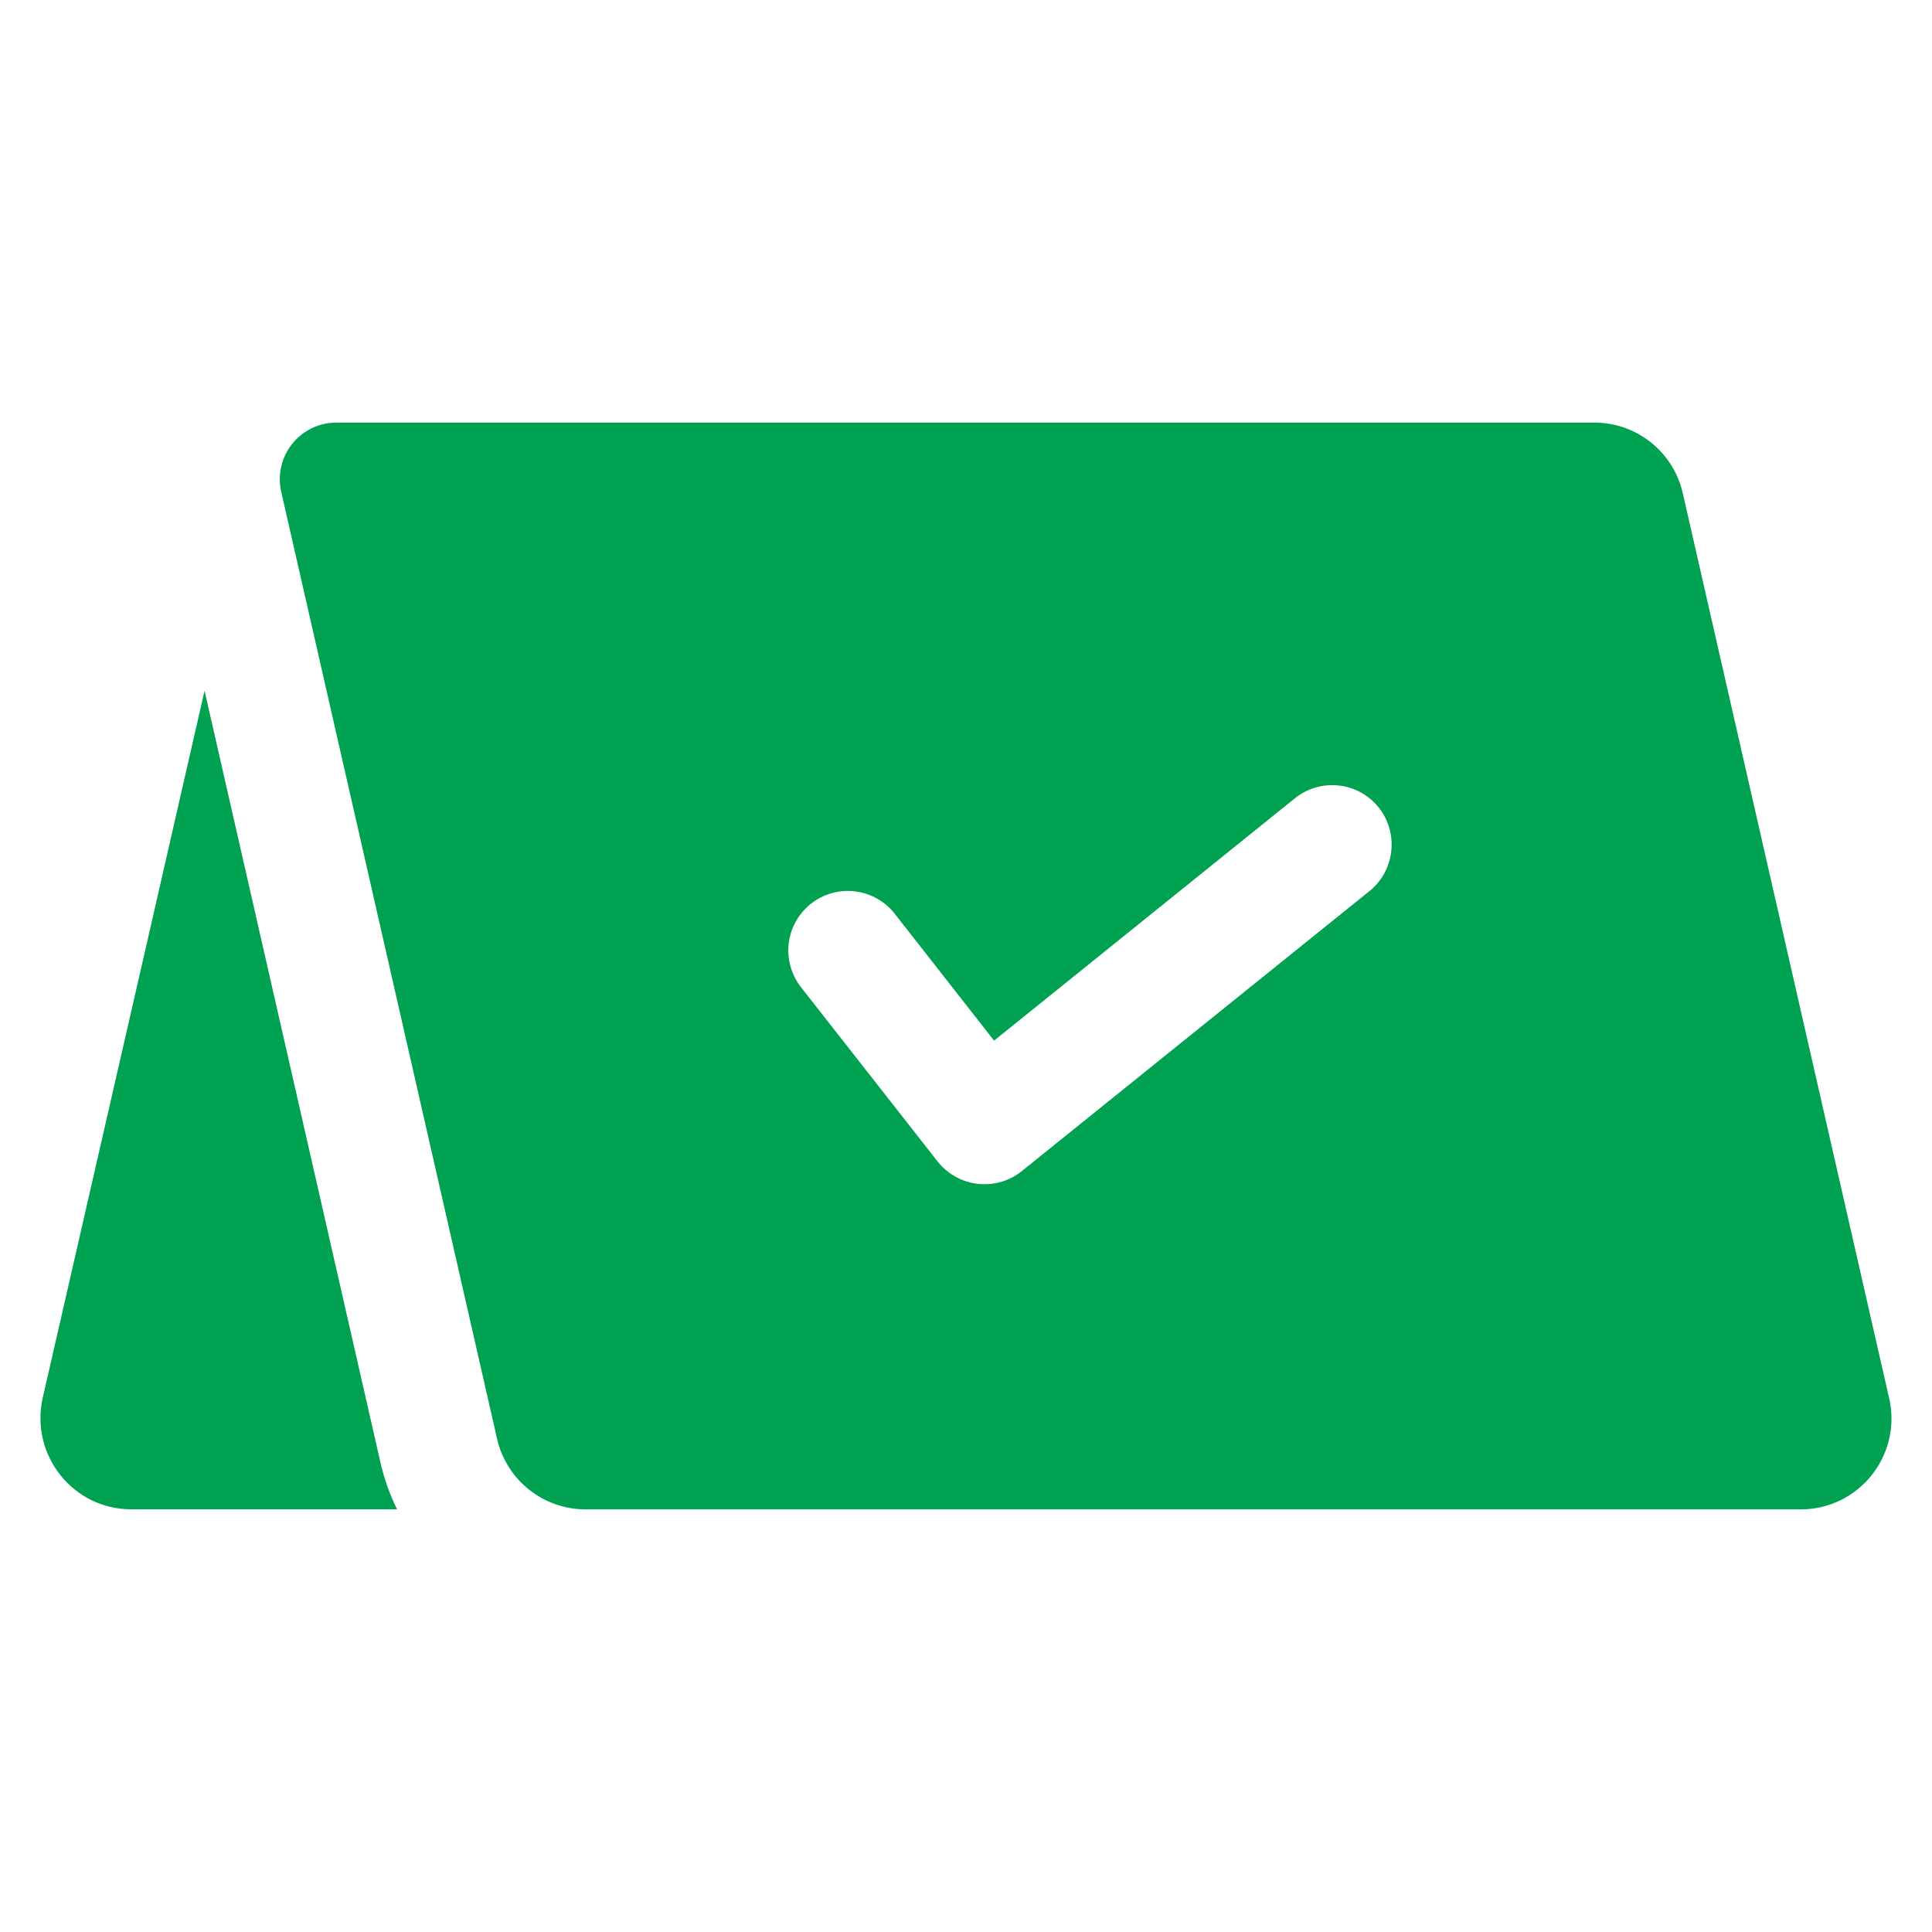 <svg xmlns="http://www.w3.org/2000/svg" width="32" height="32" viewBox="0 0 32 32" fill="none">
  <path d="M31.291 23.162L27.872 8.168C27.797 7.836 27.61 7.54 27.344 7.327C27.078 7.115 26.747 6.999 26.407 6.999H5.573C5.432 6.999 5.293 7.031 5.166 7.092C5.039 7.153 4.927 7.242 4.839 7.353C4.751 7.463 4.689 7.591 4.658 7.729C4.626 7.866 4.626 8.009 4.658 8.146L8.233 23.831C8.309 24.163 8.495 24.46 8.762 24.672C9.028 24.885 9.359 25 9.699 25H29.825C30.79 25 31.505 24.104 31.291 23.162ZM22.683 14.759L16.923 19.398C16.821 19.48 16.704 19.54 16.579 19.576C16.454 19.612 16.323 19.623 16.193 19.608C16.064 19.593 15.939 19.553 15.825 19.489C15.711 19.426 15.611 19.341 15.53 19.238L13.267 16.351C13.106 16.145 13.033 15.884 13.064 15.624C13.095 15.365 13.229 15.128 13.434 14.967C13.64 14.805 13.902 14.732 14.161 14.764C14.421 14.795 14.657 14.928 14.819 15.134L16.465 17.236L21.448 13.222C21.652 13.058 21.912 12.982 22.172 13.01C22.432 13.038 22.67 13.168 22.834 13.372C22.997 13.576 23.072 13.837 23.044 14.097C23.016 14.357 22.886 14.595 22.683 14.759ZM6.312 24.269L3.388 11.44L2.381 15.846L0.706 23.16C0.498 24.102 1.21 24.999 2.173 24.999H6.577C6.462 24.767 6.373 24.521 6.312 24.269Z" fill="#00A251"/>
</svg>